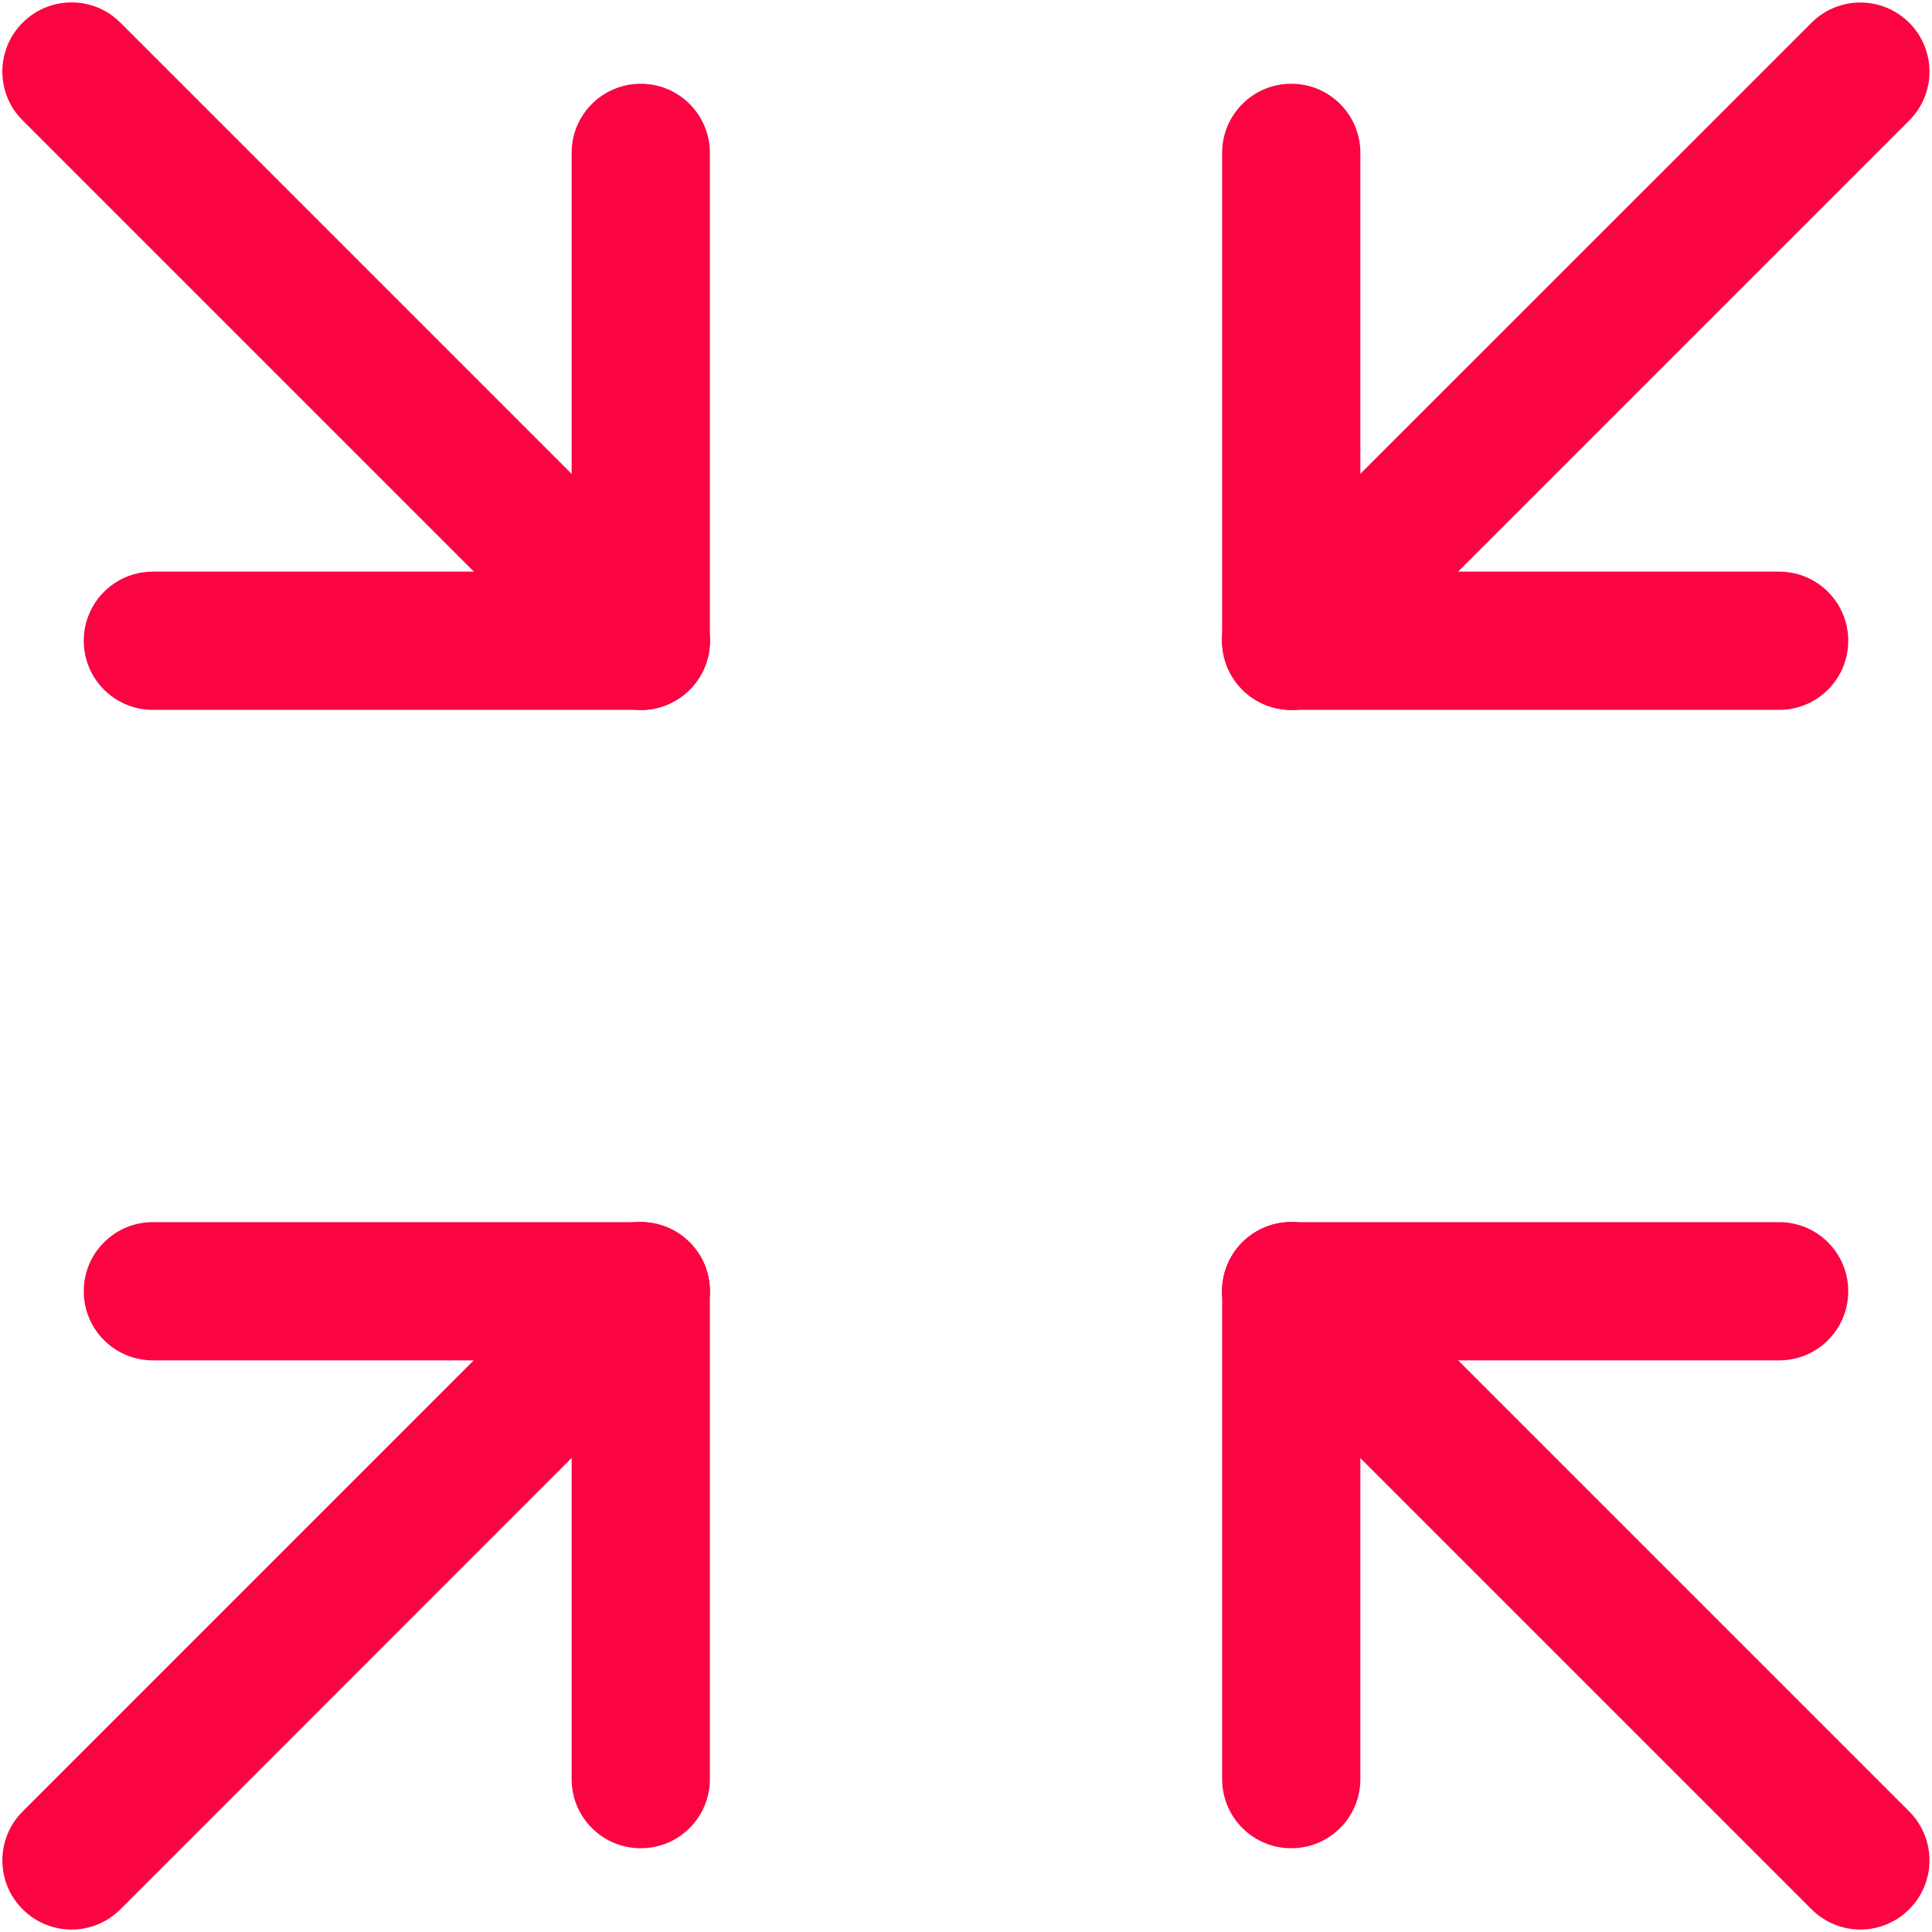 <?xml version="1.0" encoding="UTF-8"?><svg id="Layer_1" xmlns="http://www.w3.org/2000/svg" viewBox="0 0 118.8 118.8"><defs><style>.cls-1{fill:#fa0542;stroke-width:0px;}</style></defs><path class="cls-1" d="M39.4,43.65c-2.35,0-4.25-1.9-4.25-4.25V9.4c0-2.35,1.9-4.25,4.25-4.25s4.25,1.9,4.25,4.25v30c0,2.35-1.9,4.25-4.25,4.25Z"/><path class="cls-1" d="M39.4,43.65H9.4c-2.35,0-4.25-1.9-4.25-4.25s1.9-4.25,4.25-4.25h30c2.35,0,4.25,1.9,4.25,4.25s-1.9,4.25-4.25,4.25Z"/><path class="cls-1" d="M109.4,43.65h-30c-2.35,0-4.25-1.9-4.25-4.25s1.9-4.25,4.25-4.25h30c2.35,0,4.25,1.9,4.25,4.25s-1.9,4.25-4.25,4.25Z"/><path class="cls-1" d="M79.4,43.65c-2.35,0-4.25-1.9-4.25-4.25V9.4c0-2.35,1.9-4.25,4.25-4.25s4.25,1.9,4.25,4.25v30c0,2.35-1.9,4.25-4.25,4.25Z"/><path class="cls-1" d="M39.4,113.65c-2.35,0-4.25-1.9-4.25-4.25v-30c0-2.35,1.9-4.25,4.25-4.25s4.25,1.9,4.25,4.25v30c0,2.35-1.9,4.25-4.25,4.25Z"/><path class="cls-1" d="M39.4,83.65H9.4c-2.35,0-4.25-1.9-4.25-4.25s1.9-4.25,4.25-4.25h30c2.35,0,4.25,1.9,4.25,4.25s-1.9,4.25-4.25,4.25Z"/><path class="cls-1" d="M79.4,113.65c-2.35,0-4.25-1.9-4.25-4.25v-30c0-2.35,1.9-4.25,4.25-4.25s4.25,1.9,4.25,4.25v30c0,2.35-1.9,4.25-4.25,4.25Z"/><path class="cls-1" d="M109.4,83.65h-30c-2.35,0-4.25-1.9-4.25-4.25s1.9-4.25,4.25-4.25h30c2.35,0,4.25,1.9,4.25,4.25s-1.9,4.25-4.25,4.25Z"/><path class="cls-1" d="M79.4,43.65c-1.09,0-2.18-.42-3.01-1.25-1.66-1.66-1.66-4.35,0-6.01L111.39,1.4c1.66-1.66,4.35-1.66,6.01,0,1.66,1.66,1.66,4.35,0,6.01l-35,35c-.83.83-1.92,1.25-3.01,1.25Z"/><path class="cls-1" d="M39.4,43.65c-1.09,0-2.18-.42-3.01-1.25L1.39,7.4C-.27,5.75-.27,3.05,1.39,1.4,3.05-.27,5.75-.27,7.41,1.4l35,35c1.66,1.66,1.66,4.35,0,6.01-.83.83-1.92,1.25-3.01,1.25Z"/><path class="cls-1" d="M4.4,118.65c-1.09,0-2.18-.42-3.01-1.25-1.66-1.66-1.66-4.35,0-6.01l35-35c1.66-1.66,4.35-1.66,6.01,0,1.66,1.66,1.66,4.35,0,6.01L7.41,117.4c-.83.83-1.92,1.25-3.01,1.25Z"/><path class="cls-1" d="M114.4,118.65c-1.09,0-2.18-.42-3.01-1.25l-35-35c-1.66-1.66-1.66-4.35,0-6.01,1.66-1.66,4.35-1.66,6.01,0l35,35c1.66,1.66,1.66,4.35,0,6.01-.83.83-1.92,1.25-3.01,1.25Z"/></svg>